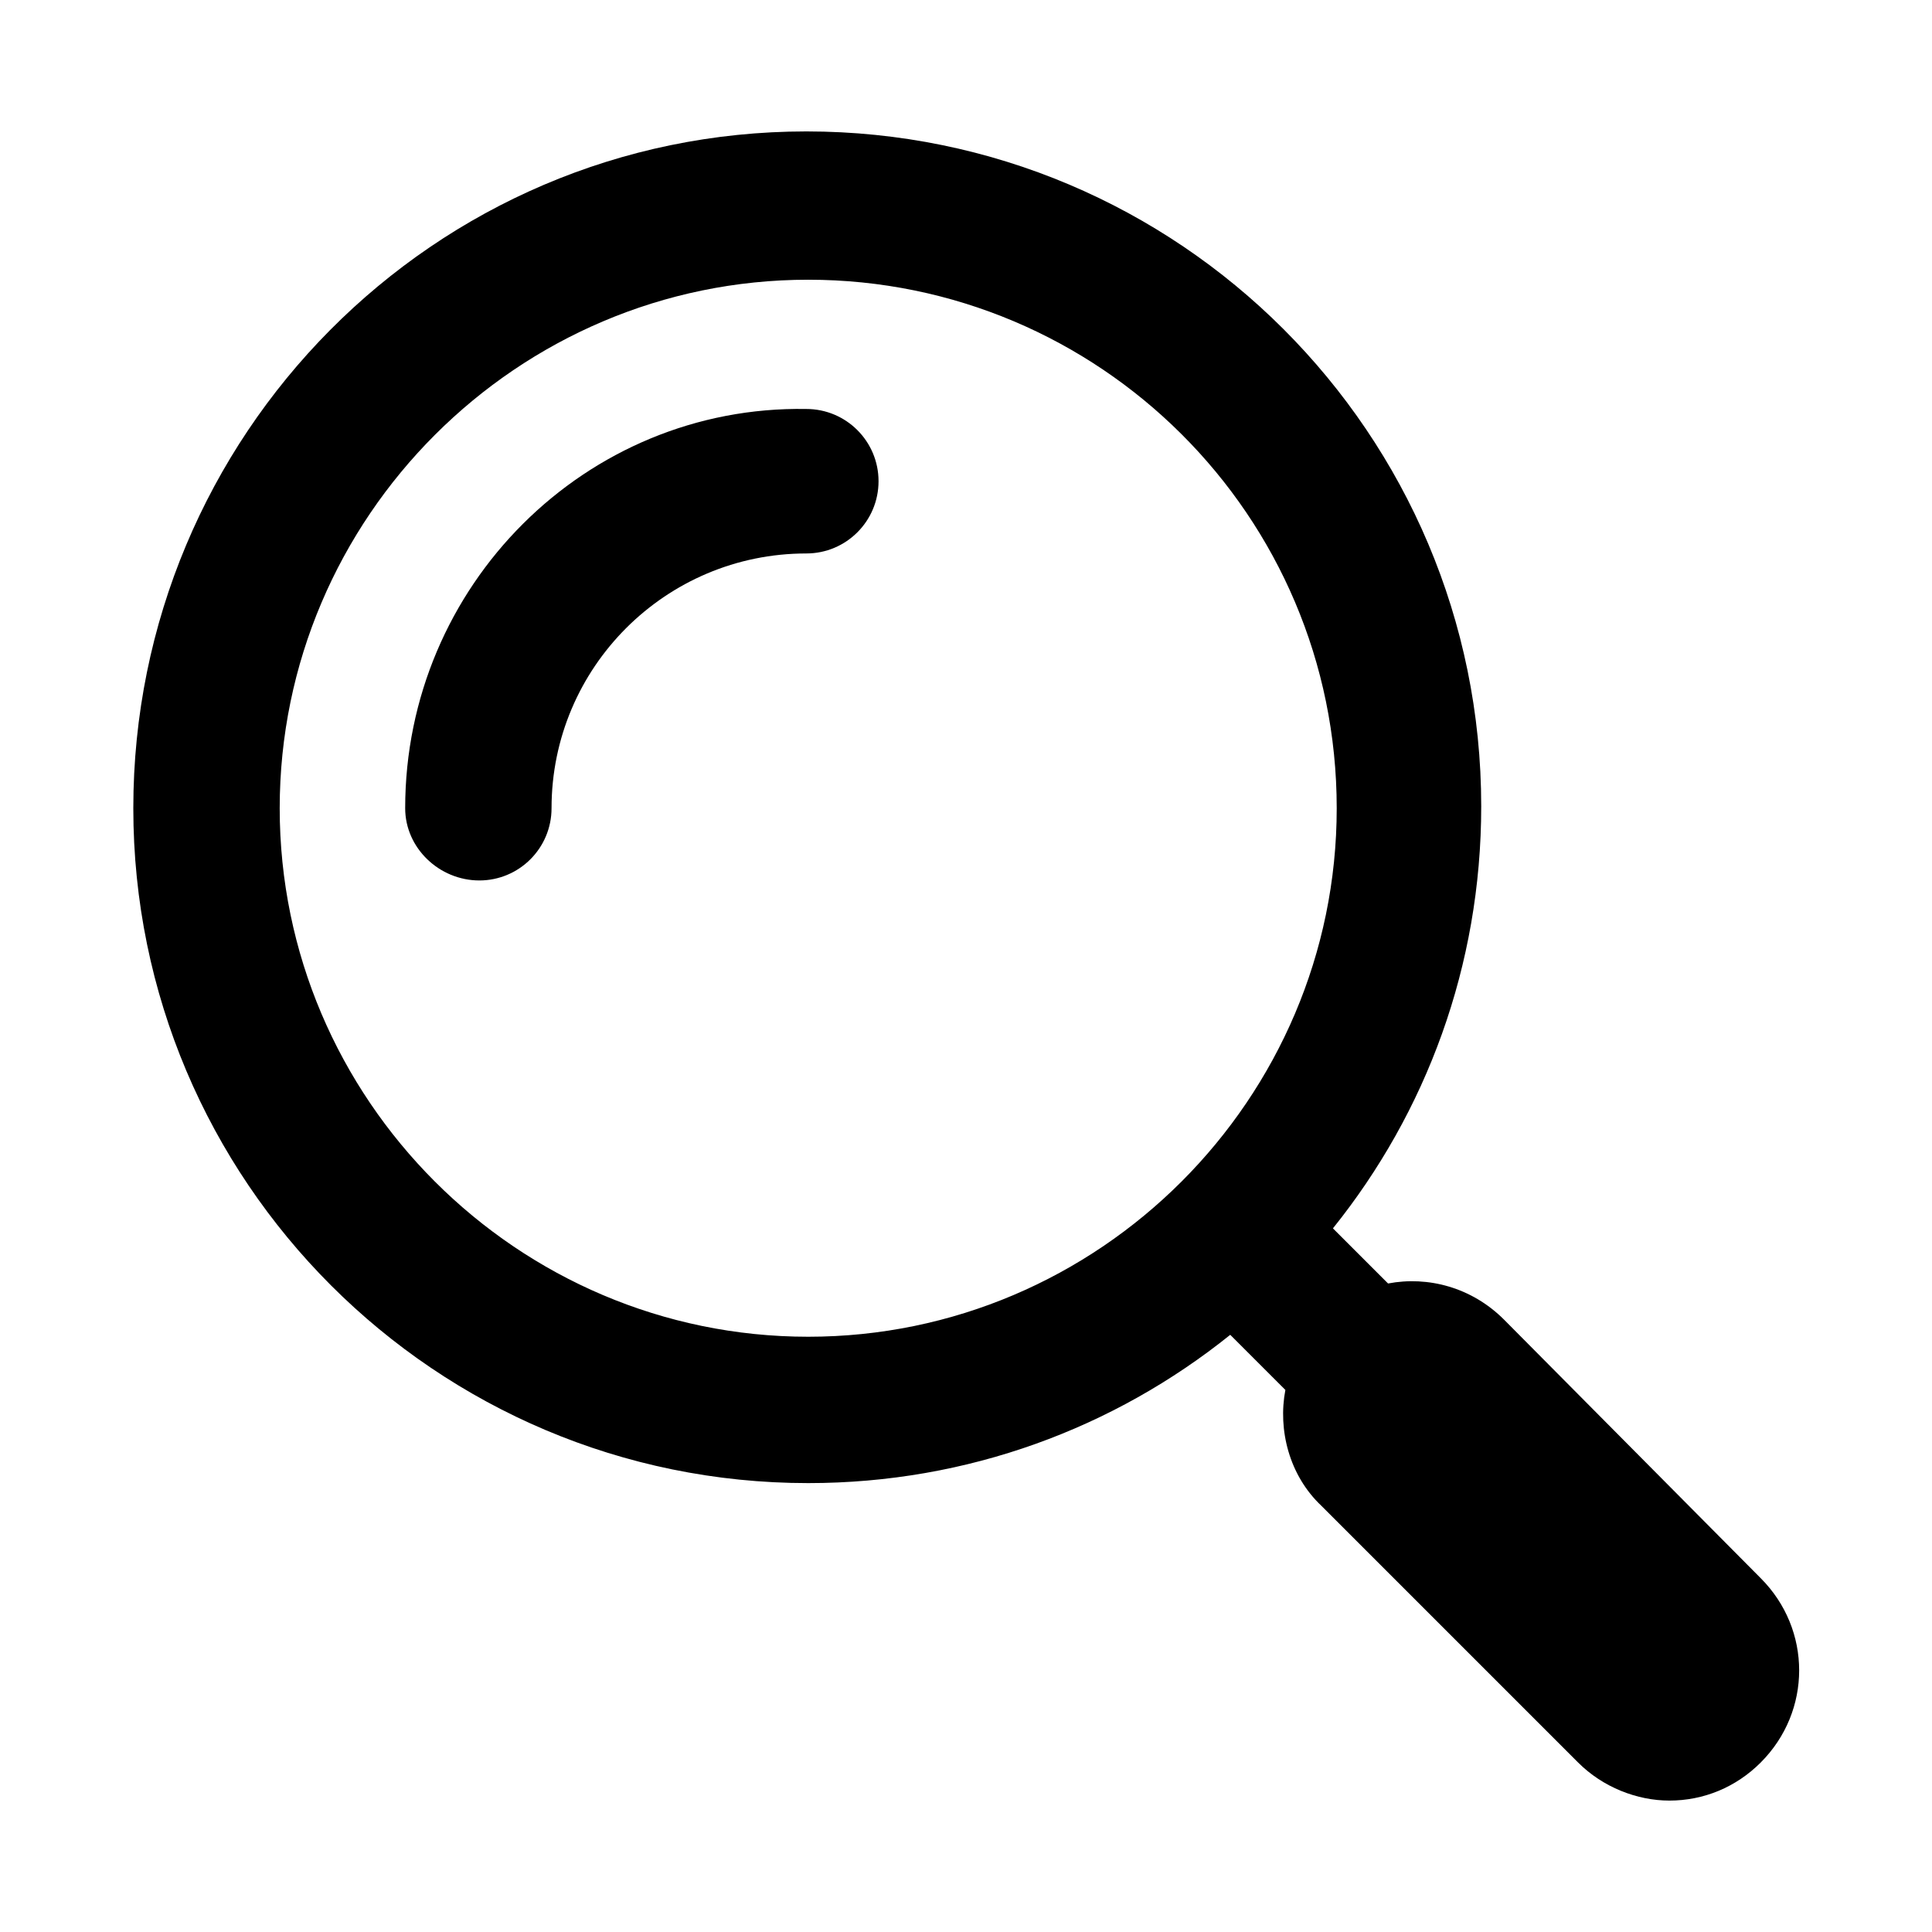 <?xml version="1.0" encoding="UTF-8"?>
<!-- Uploaded to: SVG Repo, www.svgrepo.com, Generator: SVG Repo Mixer Tools -->
<svg fill="#000000" width="800px" height="800px" version="1.1" viewBox="144 144 512 512" xmlns="http://www.w3.org/2000/svg">
 <g>
  <path d="m271.02 377.33c10.578 0 19.145-8.566 19.145-19.145 0-37.281 30.23-67.512 67.512-67.512 10.578 0 19.145-8.566 19.145-19.145s-8.566-19.145-19.145-19.145c-58.441-1.008-106.3 46.855-106.3 105.8 0 10.578 9.066 19.145 19.648 19.145z"/>
  <path d="m542.58 493.71c-8.566-8.566-20.152-11.586-30.73-9.574l-14.609-14.609c24.688-30.73 39.297-69.527 39.297-111.85 0-98.746-80.105-178.85-178.85-178.85-98.75 0-178.36 80.613-178.36 179.36s80.105 178.85 178.85 178.85c42.32 0 81.113-14.609 111.85-39.297l14.609 14.609c-2.016 10.578 1.008 22.672 9.574 30.73l68.016 68.016c6.551 6.551 15.617 10.078 24.184 10.078 9.07 0 17.633-3.527 24.184-10.078 13.602-13.602 13.602-35.266 0-48.871zm-44.336-135.52c0 77.082-62.977 140.06-140.06 140.06-77.086 0-140.06-62.977-140.06-140.06 0-77.082 62.977-140.06 140.06-140.06 77.082 0 140.06 62.469 140.06 140.06z"/>
 </g>
</svg>
